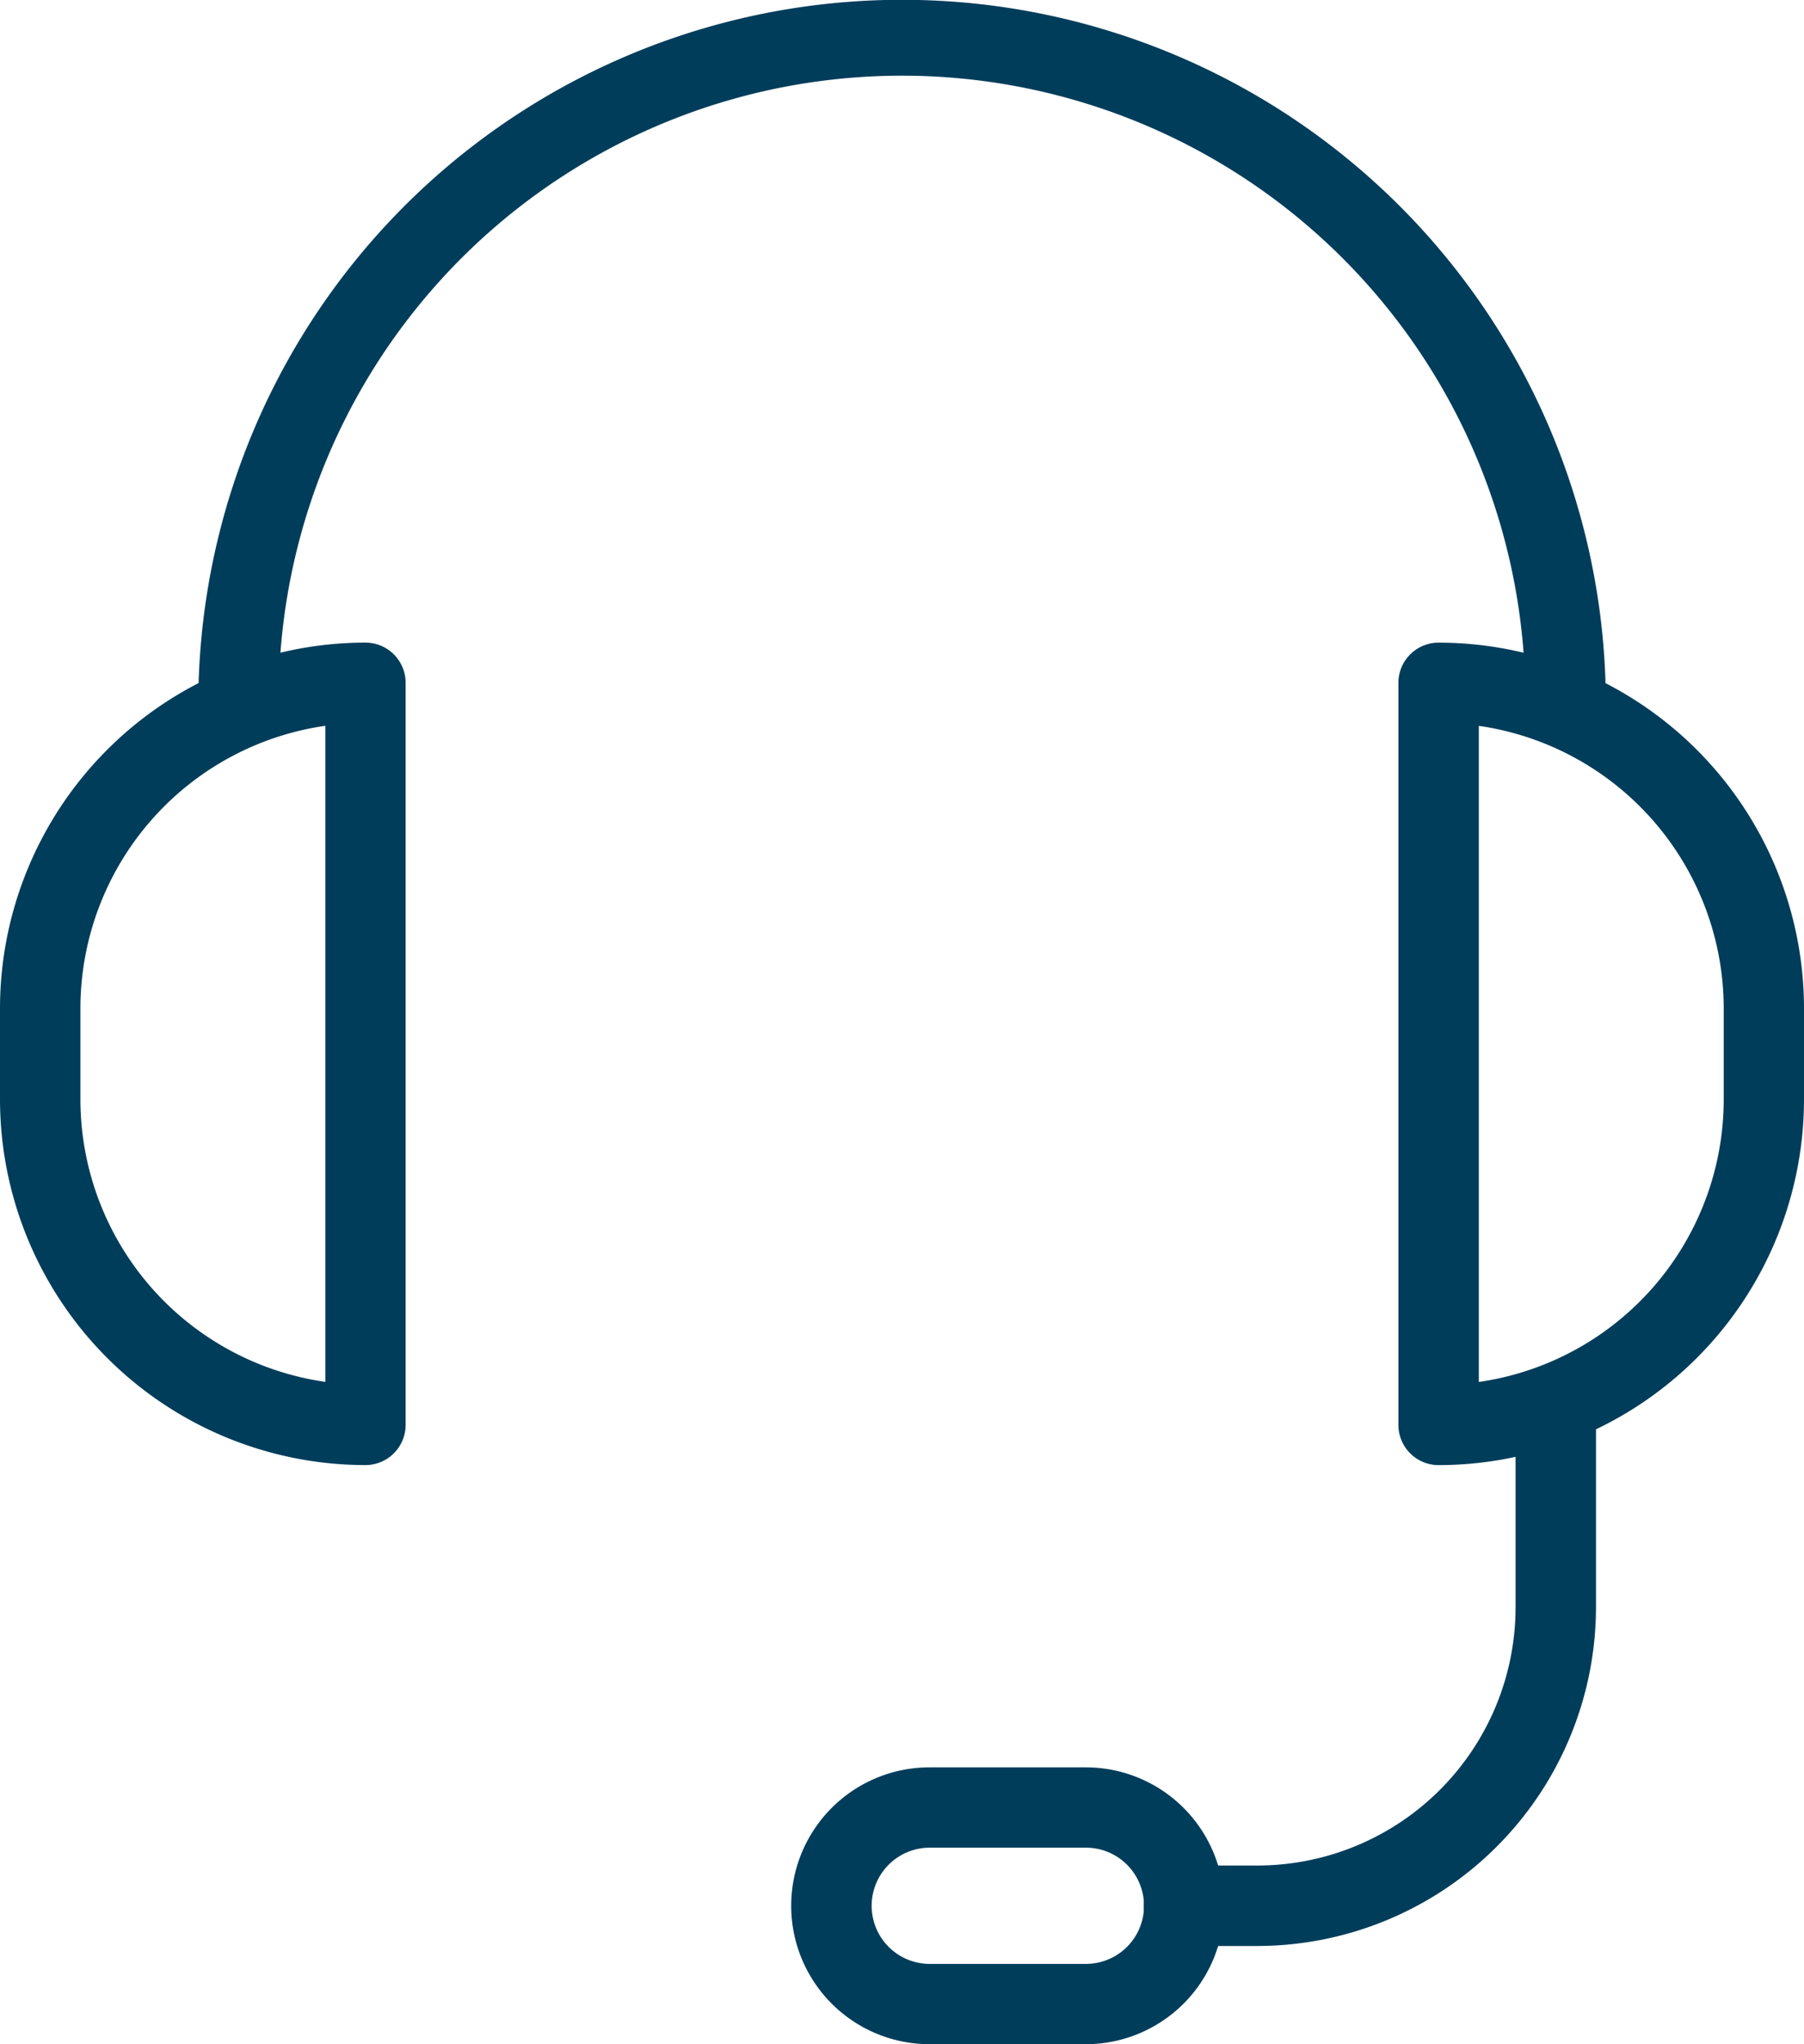 <svg xmlns="http://www.w3.org/2000/svg" width="53.19" height="60.238" viewBox="0 0 53.19 60.238">
  <g id="Telesales" transform="translate(-132.168 -31.058)">
    <path id="Path_85386" data-name="Path 85386" d="M220.876,52.938a1.136,1.136,0,0,1-1.135-1.136,18.428,18.428,0,1,0-36.855,0,1.135,1.135,0,1,1-2.271,0,20.7,20.7,0,0,1,41.4,0,1.133,1.133,0,0,1-1.135,1.136Z" transform="translate(-42.55)" fill="#003d5b" stroke="#003d5b" stroke-width="0.1"/>
    <path id="Path_85387" data-name="Path 85387" d="M142.942,211.987a10.735,10.735,0,0,1-10.724-10.724v-2.689a10.735,10.735,0,0,1,10.724-10.724,1.136,1.136,0,0,1,1.136,1.135v21.866a1.136,1.136,0,0,1-1.136,1.136Zm-1.131-21.793a8.467,8.467,0,0,0-7.322,8.38v2.689a8.467,8.467,0,0,0,7.322,8.38Z" transform="translate(0 -137.806)" fill="#003d5b" stroke="#003d5b" stroke-width="0.1"/>
    <path id="Path_85388" data-name="Path 85388" d="M474.627,211.987a1.136,1.136,0,0,1-1.135-1.136V188.985a1.136,1.136,0,0,1,1.135-1.135,10.735,10.735,0,0,1,10.724,10.724v2.689a10.735,10.735,0,0,1-10.724,10.724Zm1.136-21.793v19.45a8.467,8.467,0,0,0,7.321-8.38v-2.689a8.47,8.47,0,0,0-7.321-8.38Z" transform="translate(-300.043 -137.805)" fill="#003d5b" stroke="#003d5b" stroke-width="0.1"/>
    <path id="Path_85389" data-name="Path 85389" d="M414.672,385.284H412.5a1.135,1.135,0,1,1,0-2.271h2.17a7.665,7.665,0,0,0,7.658-7.658v-5.378a1.135,1.135,0,0,1,2.271,0v5.378a9.945,9.945,0,0,1-9.929,9.929Z" transform="translate(-245.424 -296.932)" fill="#003d5b" stroke="#003d5b" stroke-width="0.1"/>
    <path id="Path_85390" data-name="Path 85390" d="M333.942,470.252h-4.606a4.029,4.029,0,1,1,0-8.058h4.606a4.029,4.029,0,0,1,0,8.058Zm-4.6-5.791a1.762,1.762,0,1,0,0,3.525h4.605a1.762,1.762,0,1,0,0-3.525Z" transform="translate(-169.761 -379.006)" fill="#003d5b" stroke="#003d5b" stroke-width="0.1"/>
  </g>
</svg>
